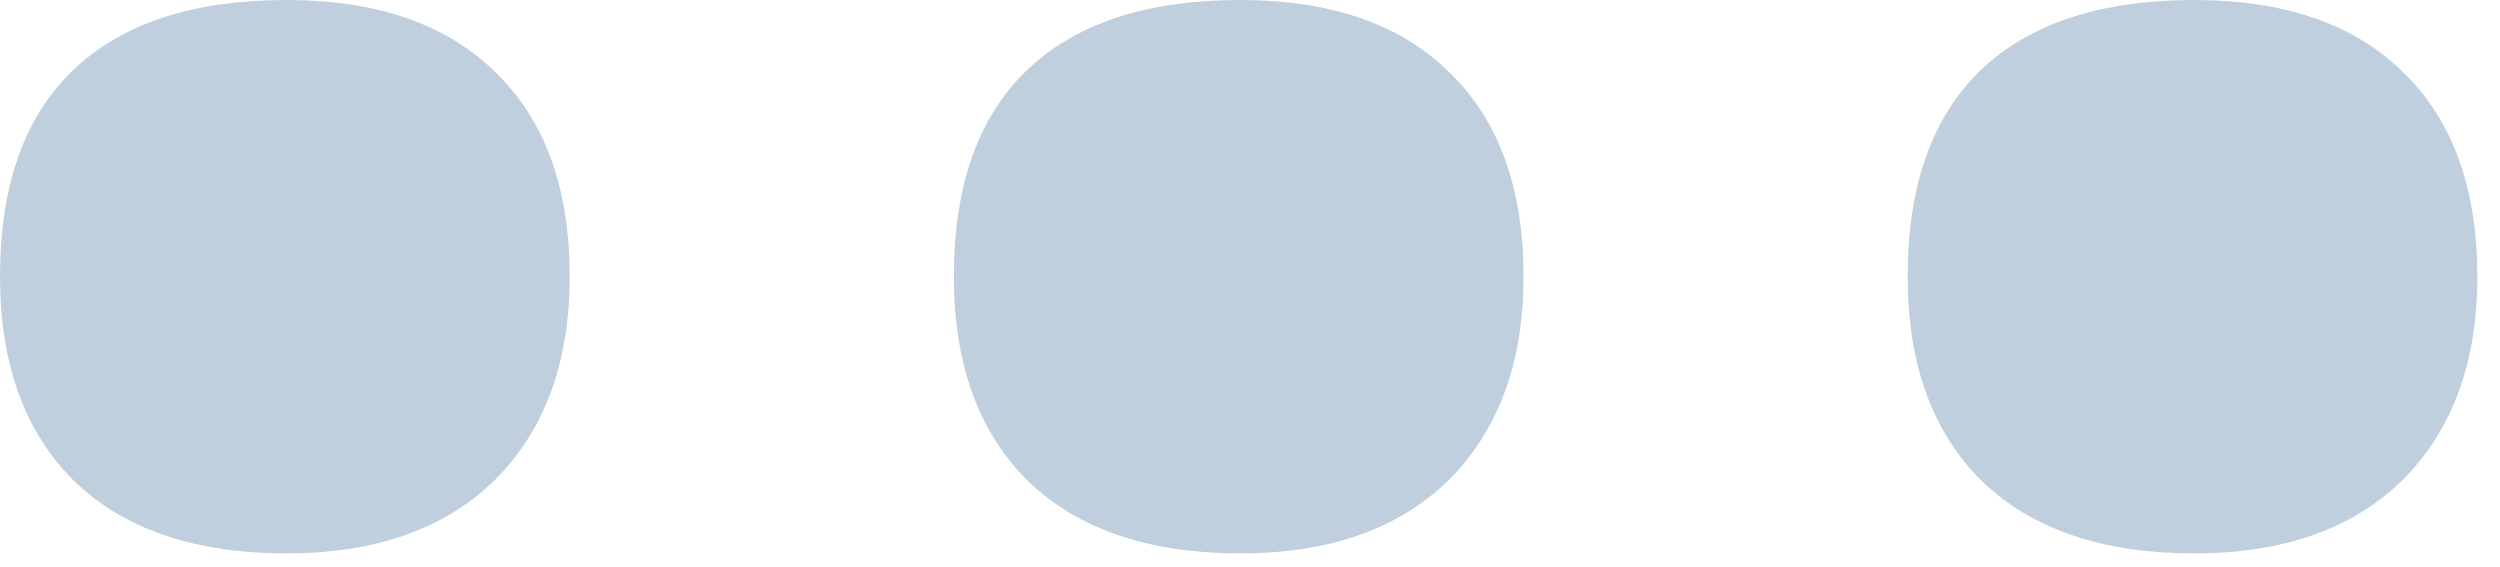 <svg width="75" height="17" viewBox="0 0 75 17" fill="none" xmlns="http://www.w3.org/2000/svg">
<path d="M0 8.301C0 5.566 0.732 3.499 2.197 2.1C3.662 0.7 5.794 0 8.594 0C11.296 0 13.379 0.716 14.844 2.148C16.341 3.581 17.09 5.632 17.09 8.301C17.09 10.872 16.341 12.907 14.844 14.404C13.346 15.869 11.263 16.602 8.594 16.602C5.859 16.602 3.743 15.885 2.246 14.453C0.749 12.988 0 10.938 0 8.301Z" fill="#C0CFDE"/>
<path d="M28.616 8.301C28.616 5.566 29.348 3.499 30.813 2.1C32.278 0.7 34.41 0 37.209 0C39.911 0 41.995 0.716 43.459 2.148C44.957 3.581 45.706 5.632 45.706 8.301C45.706 10.872 44.957 12.907 43.459 14.404C41.962 15.869 39.879 16.602 37.209 16.602C34.475 16.602 32.359 15.885 30.862 14.453C29.364 12.988 28.616 10.938 28.616 8.301Z" fill="#C0CFDE"/>
<path d="M57.231 8.301C57.231 5.566 57.964 3.499 59.428 2.1C60.893 0.7 63.026 0 65.825 0C68.527 0 70.61 0.716 72.075 2.148C73.572 3.581 74.321 5.632 74.321 8.301C74.321 10.872 73.572 12.907 72.075 14.404C70.578 15.869 68.494 16.602 65.825 16.602C63.091 16.602 60.975 15.885 59.477 14.453C57.98 12.988 57.231 10.938 57.231 8.301Z" fill="#C0CFDE"/>
</svg>
